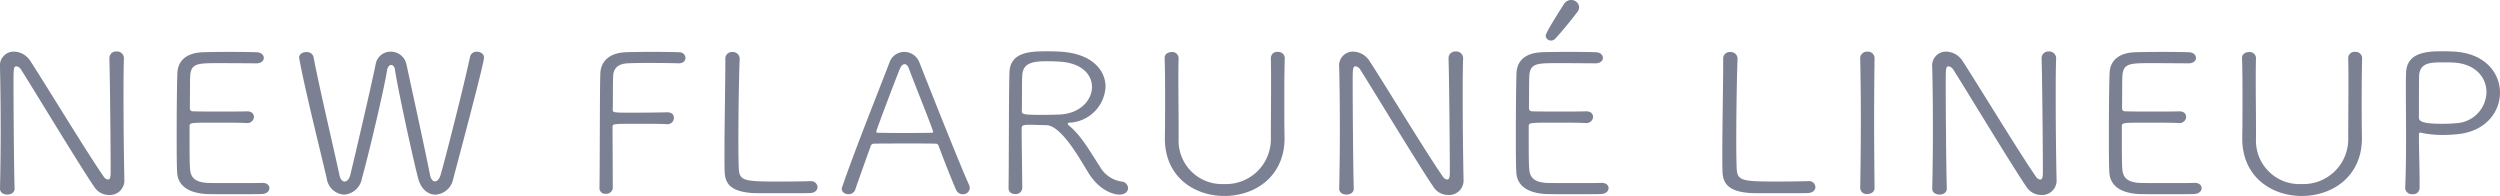 <svg xmlns="http://www.w3.org/2000/svg" xmlns:xlink="http://www.w3.org/1999/xlink" width="368.366" height="28.874" viewBox="0 0 368.366 28.874">
  <defs>
    <clipPath id="clip-path">
      <rect id="長方形_46" data-name="長方形 46" width="368.366" height="28.874" fill="#7b8192"/>
    </clipPath>
  </defs>
  <g id="lineup_ttl" transform="translate(0 0)">
    <g id="グループ_33" data-name="グループ 33" transform="translate(0 0)" clip-path="url(#clip-path)">
      <path id="パス_36" data-name="パス 36" d="M18.33,21.453a2.136,2.136,0,0,1-2.275,2.068,2.57,2.57,0,0,1-2.119-1.12C11.692,19.126,4.867,7.807,3.159,5.136a1.067,1.067,0,0,0-.724-.574c-.444,0-.444.4-.444,2.413,0,3.676.061,12.611.16,15.6V22.6c0,.574-.539.862-1.075.862S0,23.176,0,22.6v-.029c.061-2.642.1-5.658.1-8.591C.1,10.593.061,7.319,0,4.763V4.677A2.032,2.032,0,0,1,2.052,2.4a2.923,2.923,0,0,1,2.4,1.353c1.963,2.987,8.473,13.7,10.808,17.034a.9.9,0,0,0,.632.46c.412,0,.412-.546.412-1.407,0-3.073-.1-13.732-.188-16.463V3.356a.978.978,0,0,1,1.044-.98,1.012,1.012,0,0,1,1.1.98v.026C18.2,5.021,18.2,7.118,18.2,9.358c0,4.279.064,9.079.128,12.066Z" transform="translate(0 5.207)" fill="#7b8192"/>
      <path id="パス_37" data-name="パス 37" d="M20.706,23.336c-.412.029-2.275.029-4.142.029-1.832,0-3.7,0-4.107-.029-2.78-.2-4.139-1.35-4.235-3.217-.064-1.206-.064-3.274-.064-5.546,0-3.418.032-7.209.1-9.018.064-1.87,1.328-2.99,3.667-3.105.6-.029,2.368-.054,4.107-.054,1.771,0,3.478.026,3.951.054.664.029,1.012.431,1.012.833s-.38.8-1.075.8c-.156,0-3.159-.029-5.4-.029-3.191,0-4.2,0-4.362,1.755-.061.689-.029,3.1-.061,4.8,0,.546.313.546.629.546.632.029,2.243.029,3.858.029s3.255,0,3.887-.029c.98-.029,1.075.632,1.075.833a.972.972,0,0,1-1.075.89H18.4c-.98-.057-2.751-.057-4.394-.057-3.916,0-3.951,0-3.951.574,0,4.423,0,5.776.1,6.465.124,1.091.788,1.723,2.467,1.838.536.029,2.275.029,4.014.029,1.768,0,3.539,0,4.107-.029h.093c.632,0,.983.373.983.775s-.351.833-1.107.862" transform="translate(17.876 5.251)" fill="#7b8192"/>
      <path id="パス_38" data-name="パス 38" d="M33.878,23.444c-1.044,0-2.084-.747-2.527-2.384-.823-3.134-3.067-13.534-3.415-16-.064-.488-.316-.718-.568-.718s-.5.258-.6.775c-.408,2.671-2.684,12.3-3.7,15.918a2.859,2.859,0,0,1-2.623,2.413,2.754,2.754,0,0,1-2.559-2.355c-.98-4.2-3.319-13.562-4.043-17.641,0-.057-.032-.115-.032-.172,0-.574.536-.833,1.072-.833a.987.987,0,0,1,1.044.689c.791,4.222,3.159,14.306,3.823,17.411.128.661.444.973.759.973.348,0,.7-.37.852-1,.6-2.47,2.907-12.324,3.73-16.291A2.208,2.208,0,0,1,27.3,2.386,2.344,2.344,0,0,1,29.611,4.2c.728,3.36,2.811,12.87,3.475,16.291.128.689.444,1.005.728,1.005.348,0,.664-.345.852-.976.791-2.76,3.478-13.333,4.33-17.382a.963.963,0,0,1,1.012-.747c.5,0,1.044.316,1.044.833,0,.316-.191,1.58-4.551,17.957a2.82,2.82,0,0,1-2.623,2.269" transform="translate(30.264 5.229)" fill="#7b8192"/>
      <path id="パス_39" data-name="パス 39" d="M27.68,22.474c.064-3.475.032-13.818.124-16.862.067-1.9,1.395-3.048,3.7-3.162.568-.029,2.275-.054,3.983-.054s3.383.026,3.919.054a.882.882,0,0,1,.948.833c0,.4-.316.8-1.012.8h-.029c-.6-.029-2.719-.057-4.618-.057-1.232,0-2.368.029-2.907.057-1.359.089-1.991.692-2.084,1.781-.064.718-.032,3.335-.064,5.029,0,.46.064.46,3,.46,1.892,0,4.235-.029,4.959-.057.16,0,1.047-.029,1.047.833a.937.937,0,0,1-1.015.919h-.061c-.823-.057-2.559-.057-4.174-.057-3.727,0-3.791,0-3.791.46,0,1.755.032,5.8.032,7.9V22.5a.959.959,0,0,1-1.044.8.821.821,0,0,1-.916-.8Z" transform="translate(60.651 5.248)" fill="#7b8192"/>
      <path id="パス_40" data-name="パス 40" d="M46.059,23.175c-.408.029-2.336.029-4.267.029-1.9,0-3.823,0-4.231-.029-2.783-.2-4.014-1.091-4.078-3.1-.032-.632-.032-1.551-.032-2.674,0-4.05.128-10.512.128-13.416V3.352A.953.953,0,0,1,34.622,2.4a1,1,0,0,1,1.072.976v.057C35.6,5.247,35.5,11.253,35.5,15.475c0,2.042.035,3.651.067,4.2.124,1.695.852,1.809,5.814,1.809,1.927,0,4.014-.029,4.643-.057h.1a.937.937,0,0,1,1.04.862c0,.431-.348.862-1.107.89" transform="translate(73.297 5.268)" fill="#7b8192"/>
      <path id="パス_41" data-name="パス 41" d="M56.689,23.367a1.048,1.048,0,0,1-.98-.661c-.38-.833-1.58-3.794-2.559-6.437a.455.455,0,0,0-.507-.345c-.5-.029-2.023-.029-3.635-.029-2.243,0-4.739,0-5.4.029a.468.468,0,0,0-.472.345c-.823,2.3-1.8,5-2.275,6.408a1.021,1.021,0,0,1-1.015.689c-.472,0-.976-.287-.976-.775a1.027,1.027,0,0,1,.061-.287c1.771-5.2,5.47-14.424,6.985-18.387A2.3,2.3,0,0,1,48.063,2.4a2.389,2.389,0,0,1,2.243,1.551c2.084,5.288,6.258,15.771,7.333,18.072a1.1,1.1,0,0,1,.093.431.985.985,0,0,1-1.043.919m-4.423-9.452c-.983-2.7-3-7.643-3.51-9.079-.156-.431-.38-.632-.632-.632s-.5.23-.7.689c-.664,1.64-3.472,9.021-3.472,9.251,0,.115.093.172.345.172.632,0,2.339.029,3.983.029,1.672,0,3.287-.029,3.762-.029.22,0,.284-.057.284-.144a.768.768,0,0,0-.064-.258" transform="translate(85.162 5.248)" fill="#7b8192"/>
      <path id="パス_42" data-name="パス 42" d="M55.293,13.026c0,.115.128.258.348.431,1.736,1.465,3.1,3.967,4.327,5.8a4.422,4.422,0,0,0,3.223,2.3,1.008,1.008,0,0,1,.983.976c0,.488-.412.948-1.3.948-.692,0-2.875-.46-4.579-3.274-1.3-2.1-3.951-6.9-6.165-6.954-.44,0-1.8-.057-2.623-.057-.884,0-1.008.172-1.008.546,0,2.211.093,7.729.093,8.792a.939.939,0,0,1-1.04.862c-.507,0-.983-.258-.983-.833C46.635,17.076,46.6,8.6,46.7,5.5c.093-3.131,3.255-3.131,5.687-3.131.7,0,1.391.029,1.867.057,4.614.287,6.606,2.728,6.606,5.173a5.578,5.578,0,0,1-5.281,5.285c-.185,0-.281.057-.281.144M54.029,3.89c-.444-.029-1.139-.057-1.867-.057-2.336,0-3.443.4-3.571,2.042-.064.718-.032,3.648-.064,5.371,0,.431.475.488,3.067.488,1.012,0,2.055-.029,2.655-.057,2.939-.2,4.614-2.154,4.614-4.053,0-1.806-1.487-3.561-4.835-3.734" transform="translate(102.038 5.189)" fill="#7b8192"/>
      <path id="パス_43" data-name="パス 43" d="M71.473,3.314c-.064,2.527-.064,4.567-.064,6.58,0,1.637,0,3.245.032,5.055.1,5.6-4.139,8.677-8.878,8.677-4.394,0-8.753-2.789-8.753-8.447v-.115c.032-1.9.032-3.88.032-5.891,0-1.982,0-3.963-.067-5.859V3.285c0-.574.507-.862,1.044-.862a.916.916,0,0,1,1.015.862v.029C55.8,4.405,55.8,5.526,55.8,6.646c0,2.355.035,4.713.035,7.068v1.465a6.4,6.4,0,0,0,6.7,6.692,6.613,6.613,0,0,0,6.89-6.807c0-2.585.032-5.23.032-7.844,0-1.321,0-2.614-.032-3.906V3.285a.919.919,0,0,1,1.015-.89.961.961,0,0,1,1.04.89Z" transform="translate(117.83 5.248)" fill="#7b8192"/>
      <path id="パス_44" data-name="パス 44" d="M80.164,21.453a2.136,2.136,0,0,1-2.275,2.068A2.571,2.571,0,0,1,75.77,22.4C73.526,19.126,66.7,7.807,64.993,5.136a1.067,1.067,0,0,0-.724-.574c-.444,0-.444.4-.444,2.413,0,3.676.061,12.611.16,15.6V22.6c0,.574-.539.862-1.075.862s-1.075-.287-1.075-.862v-.029c.061-2.642.1-5.658.1-8.591,0-3.389-.035-6.663-.1-9.219V4.677A2.032,2.032,0,0,1,63.886,2.4a2.923,2.923,0,0,1,2.4,1.353c1.963,2.987,8.473,13.7,10.808,17.034a.9.9,0,0,0,.632.46c.412,0,.412-.546.412-1.407,0-3.073-.1-13.732-.188-16.463V3.356A.978.978,0,0,1,79,2.376a1.012,1.012,0,0,1,1.1.98v.026c-.064,1.64-.064,3.737-.064,5.977,0,4.279.064,9.079.128,12.066Z" transform="translate(135.489 5.207)" fill="#7b8192"/>
      <path id="パス_45" data-name="パス 45" d="M82.54,28.586c-.412.029-2.275.029-4.142.029-1.832,0-3.7,0-4.107-.029-2.779-.2-4.139-1.35-4.235-3.217-.064-1.206-.064-3.274-.064-5.546,0-3.418.032-7.209.093-9.018.067-1.87,1.327-2.99,3.67-3.105.6-.029,2.368-.057,4.107-.057,1.768,0,3.478.029,3.951.057.664.029,1.008.431,1.008.833s-.38.8-1.072.8c-.156,0-3.162-.029-5.406-.029-3.191,0-4.2,0-4.359,1.755-.064.689-.032,3.1-.064,4.8,0,.546.316.546.632.546.632.029,2.243.029,3.858.029s3.252,0,3.884-.029c.98-.029,1.075.632,1.075.833a.972.972,0,0,1-1.075.89h-.061c-.983-.057-2.751-.057-4.394-.057-3.919,0-3.951,0-3.951.574,0,4.423,0,5.776.1,6.465.124,1.091.788,1.723,2.464,1.838.536.029,2.275.029,4.014.029,1.771,0,3.542,0,4.107-.029h.1c.632,0,.98.373.98.775s-.348.833-1.1.862M75.174,5.977a.767.767,0,0,1-.788-.718c0-.488,2.368-4.136,2.687-4.656A1.275,1.275,0,0,1,78.145,0a1.14,1.14,0,0,1,1.171,1.063,1.118,1.118,0,0,1-.255.692c-.852,1.149-2.4,3.016-3.255,3.935a.853.853,0,0,1-.632.287" transform="translate(153.364 0)" fill="#7b8192"/>
      <path id="パス_46" data-name="パス 46" d="M92.133,23.175c-.408.029-2.336.029-4.267.029-1.9,0-3.823,0-4.231-.029-2.783-.2-4.014-1.091-4.078-3.1-.032-.632-.032-1.551-.032-2.674,0-4.05.128-10.512.128-13.416V3.352A.953.953,0,0,1,80.7,2.4a1,1,0,0,1,1.072.976v.057c-.093,1.809-.191,7.815-.191,12.037,0,2.042.035,3.651.067,4.2.124,1.695.852,1.809,5.814,1.809,1.927,0,4.011-.029,4.643-.057h.1a.937.937,0,0,1,1.04.862c0,.431-.348.862-1.107.89" transform="translate(174.252 5.268)" fill="#7b8192"/>
      <path id="パス_47" data-name="パス 47" d="M88.007,22.468c0,.6-.536.89-1.075.89a.942.942,0,0,1-1.04-.89v-.029c.061-3.217.093-6.781.093-10.256,0-3.1-.032-6.146-.093-8.82V3.334a.98.98,0,0,1,1.075-.948.961.961,0,0,1,1.04.89v.029c-.032,2.789-.064,5.948-.064,9.222s.032,6.666.064,9.912Z" transform="translate(188.201 5.229)" fill="#7b8192"/>
      <path id="パス_48" data-name="パス 48" d="M107.547,21.453a2.135,2.135,0,0,1-2.275,2.068,2.57,2.57,0,0,1-2.119-1.12c-2.243-3.274-9.069-14.593-10.777-17.264a1.067,1.067,0,0,0-.724-.574c-.444,0-.444.4-.444,2.413,0,3.676.061,12.611.16,15.6V22.6c0,.574-.539.862-1.075.862s-1.075-.287-1.075-.862v-.029c.061-2.642.1-5.658.1-8.591,0-3.389-.035-6.663-.1-9.219V4.677A2.032,2.032,0,0,1,91.269,2.4a2.923,2.923,0,0,1,2.4,1.353c1.963,2.987,8.473,13.7,10.808,17.034a.9.9,0,0,0,.632.46c.412,0,.412-.546.412-1.407,0-3.073-.1-13.732-.188-16.463V3.356a.978.978,0,0,1,1.044-.98,1.012,1.012,0,0,1,1.1.98v.026c-.064,1.64-.064,3.737-.064,5.977,0,4.279.064,9.079.128,12.066Z" transform="translate(195.489 5.207)" fill="#7b8192"/>
      <path id="パス_49" data-name="パス 49" d="M109.922,23.336c-.412.029-2.275.029-4.142.029-1.832,0-3.7,0-4.107-.029-2.78-.2-4.139-1.35-4.235-3.217-.064-1.206-.064-3.274-.064-5.546,0-3.418.032-7.209.1-9.018.064-1.87,1.328-2.99,3.667-3.105.6-.029,2.368-.054,4.107-.054,1.771,0,3.478.026,3.951.054.664.029,1.012.431,1.012.833s-.38.8-1.075.8c-.156,0-3.159-.029-5.4-.029-3.191,0-4.2,0-4.362,1.755-.061.689-.029,3.1-.061,4.8,0,.546.313.546.629.546.632.029,2.243.029,3.858.029s3.255,0,3.887-.029c.98-.029,1.075.632,1.075.833a.972.972,0,0,1-1.075.89h-.064c-.98-.057-2.751-.057-4.394-.057-3.916,0-3.947,0-3.947.574,0,4.423,0,5.776.093,6.465.124,1.091.788,1.723,2.467,1.838.536.029,2.275.029,4.014.029,1.768,0,3.536,0,4.107-.029h.093c.632,0,.983.373.983.775s-.351.833-1.107.862" transform="translate(213.363 5.251)" fill="#7b8192"/>
      <path id="パス_50" data-name="パス 50" d="M121.219,3.314c-.064,2.527-.064,4.567-.064,6.58,0,1.637,0,3.245.032,5.055.1,5.6-4.139,8.677-8.878,8.677-4.394,0-8.753-2.789-8.753-8.447v-.115c.032-1.9.032-3.88.032-5.891,0-1.982,0-3.963-.067-5.859V3.285c0-.574.507-.862,1.044-.862a.916.916,0,0,1,1.015.862v.029c-.035,1.091-.035,2.211-.035,3.332,0,2.355.035,4.713.035,7.068v1.465a6.4,6.4,0,0,0,6.7,6.692,6.613,6.613,0,0,0,6.89-6.807c0-2.585.032-5.23.032-7.844,0-1.321,0-2.614-.032-3.906V3.285a.919.919,0,0,1,1.015-.89.961.961,0,0,1,1.04.89Z" transform="translate(226.832 5.248)" fill="#7b8192"/>
      <path id="パス_51" data-name="パス 51" d="M111.056,22.535c.1-2.413.128-5.112.128-7.668,0-2.588-.032-5.029-.032-6.925,0-.948,0-1.752.032-2.384.093-3.159,3.319-3.191,5.562-3.191.6,0,1.168.032,1.643.057,4.455.29,6.634,3.162,6.634,6.034,0,2.843-2.084,5.69-6.191,6.121a18.349,18.349,0,0,1-2.151.115,14.939,14.939,0,0,1-3.131-.287,1.241,1.241,0,0,0-.284-.057c-.156,0-.188.112-.188.431,0,1.953.1,4.768.1,6.922v.775a.937.937,0,0,1-1.044.948.973.973,0,0,1-1.075-.862ZM123.032,8.4c0-2.1-1.545-4.193-4.863-4.366-.412-.029-1.075-.029-1.71-.029-1.8,0-3.191.115-3.348,1.867,0,.144-.032.345-.032,5.342v.919c0,.546.472.919,3.446.919.661,0,1.359-.026,1.956-.083a4.69,4.69,0,0,0,4.551-4.57" transform="translate(243.342 5.187)" fill="#7b8192"/>
    </g>
  </g>
</svg>

